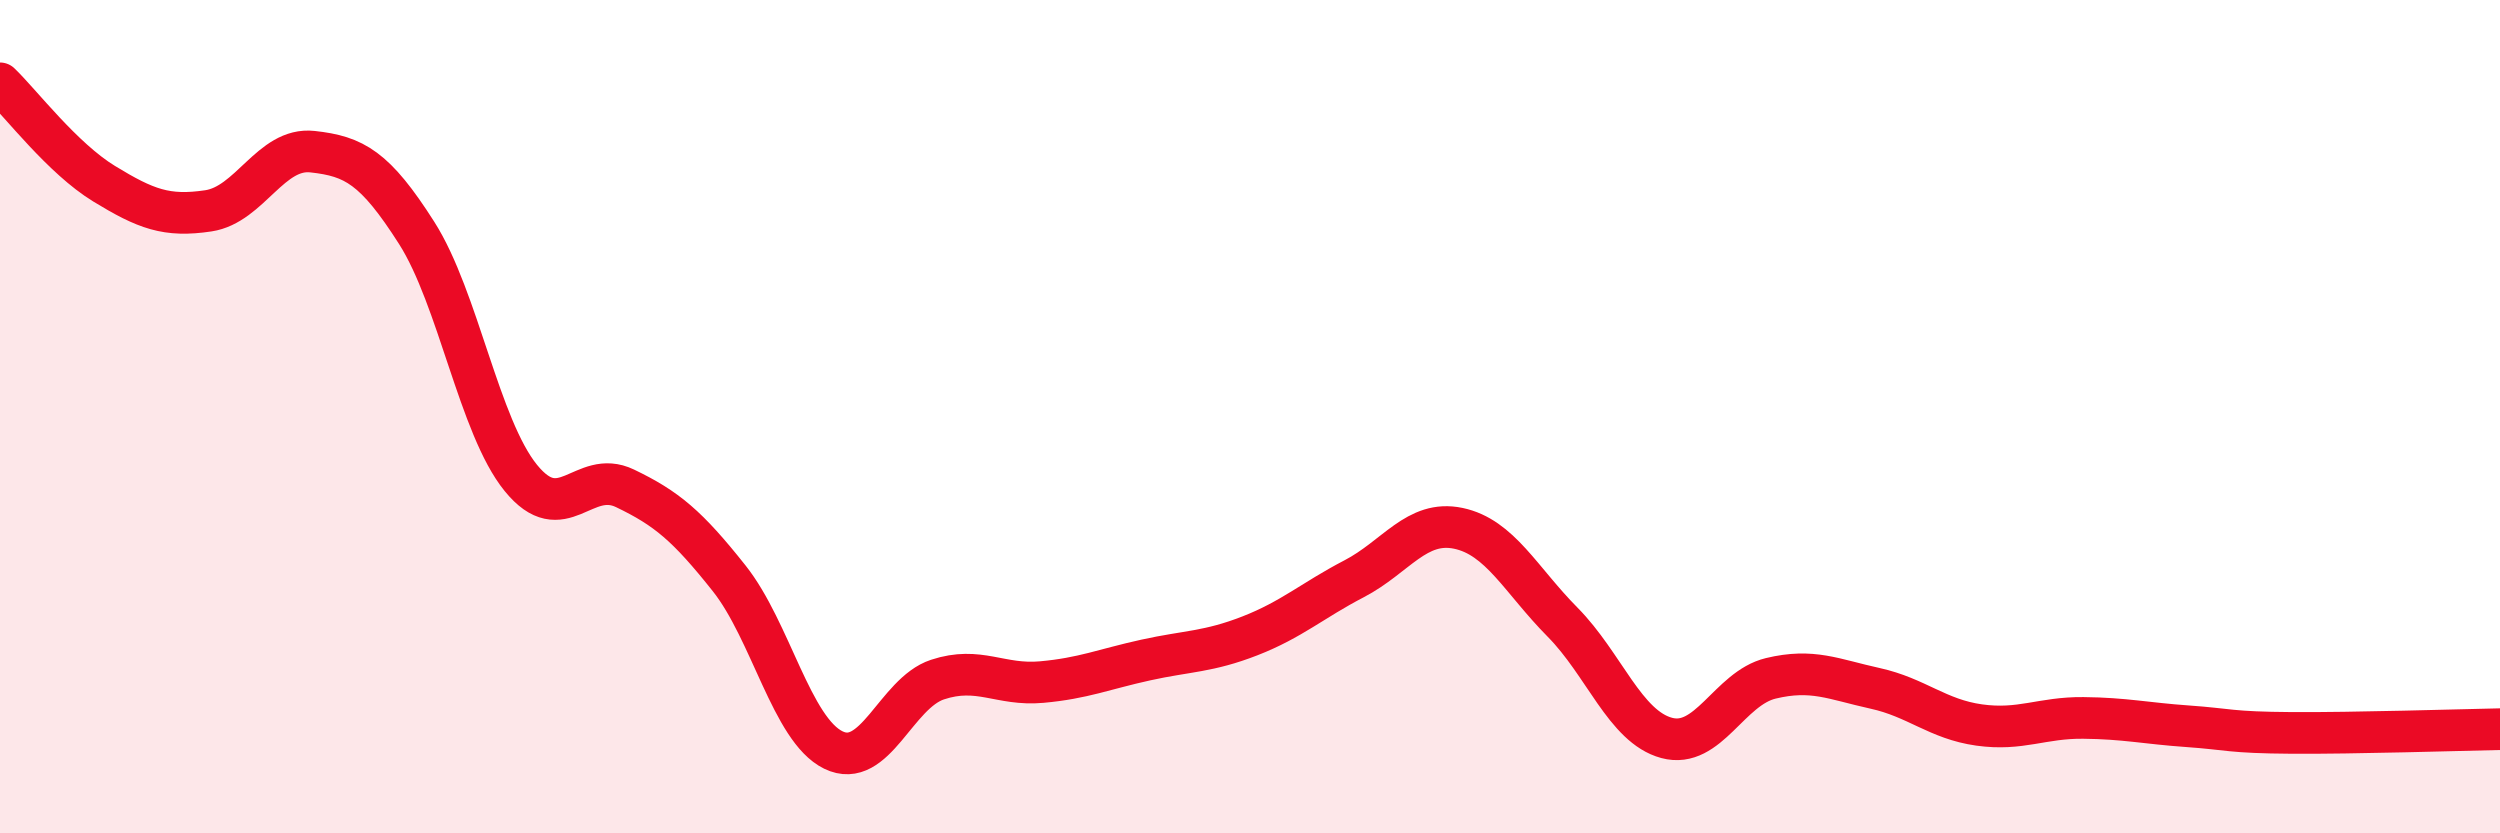 
    <svg width="60" height="20" viewBox="0 0 60 20" xmlns="http://www.w3.org/2000/svg">
      <path
        d="M 0,2 C 0.5,2.48 1.5,3.8 2.5,4.41 C 3.5,5.02 4,5.21 5,5.06 C 6,4.91 6.5,3.53 7.5,3.64 C 8.5,3.75 9,4.02 10,5.59 C 11,7.16 11.5,10.24 12.5,11.47 C 13.5,12.7 14,11.24 15,11.72 C 16,12.2 16.5,12.62 17.5,13.88 C 18.5,15.14 19,17.51 20,18 C 21,18.49 21.5,16.64 22.5,16.31 C 23.5,15.98 24,16.46 25,16.37 C 26,16.28 26.5,16.06 27.5,15.84 C 28.5,15.62 29,15.65 30,15.26 C 31,14.87 31.5,14.41 32.5,13.89 C 33.5,13.37 34,12.47 35,12.68 C 36,12.89 36.5,13.92 37.5,14.93 C 38.5,15.94 39,17.44 40,17.71 C 41,17.98 41.5,16.52 42.5,16.28 C 43.5,16.04 44,16.3 45,16.52 C 46,16.74 46.5,17.26 47.5,17.4 C 48.5,17.54 49,17.22 50,17.23 C 51,17.24 51.5,17.36 52.5,17.43 C 53.5,17.5 53.5,17.58 55,17.59 C 56.5,17.6 59,17.52 60,17.5L60 20L0 20Z"
        fill="#EB0A25"
        opacity="0.1"
        stroke-linecap="round"
        stroke-linejoin="round"
      />
      <path
        d="M 0,2 C 0.5,2.48 1.5,3.8 2.5,4.41 C 3.5,5.02 4,5.21 5,5.06 C 6,4.91 6.5,3.53 7.5,3.64 C 8.5,3.75 9,4.02 10,5.59 C 11,7.16 11.5,10.24 12.5,11.47 C 13.5,12.7 14,11.24 15,11.72 C 16,12.2 16.5,12.62 17.5,13.88 C 18.5,15.14 19,17.51 20,18 C 21,18.49 21.5,16.64 22.5,16.31 C 23.5,15.98 24,16.46 25,16.37 C 26,16.28 26.5,16.06 27.5,15.84 C 28.5,15.62 29,15.65 30,15.26 C 31,14.87 31.5,14.41 32.5,13.89 C 33.5,13.37 34,12.47 35,12.68 C 36,12.89 36.5,13.92 37.5,14.93 C 38.5,15.94 39,17.44 40,17.71 C 41,17.98 41.5,16.52 42.5,16.28 C 43.5,16.04 44,16.3 45,16.52 C 46,16.74 46.5,17.26 47.5,17.4 C 48.5,17.54 49,17.22 50,17.23 C 51,17.24 51.5,17.36 52.5,17.43 C 53.5,17.5 53.5,17.58 55,17.59 C 56.5,17.6 59,17.52 60,17.5"
        stroke="#EB0A25"
        stroke-width="1"
        fill="none"
        stroke-linecap="round"
        stroke-linejoin="round"
      />
    </svg>
  